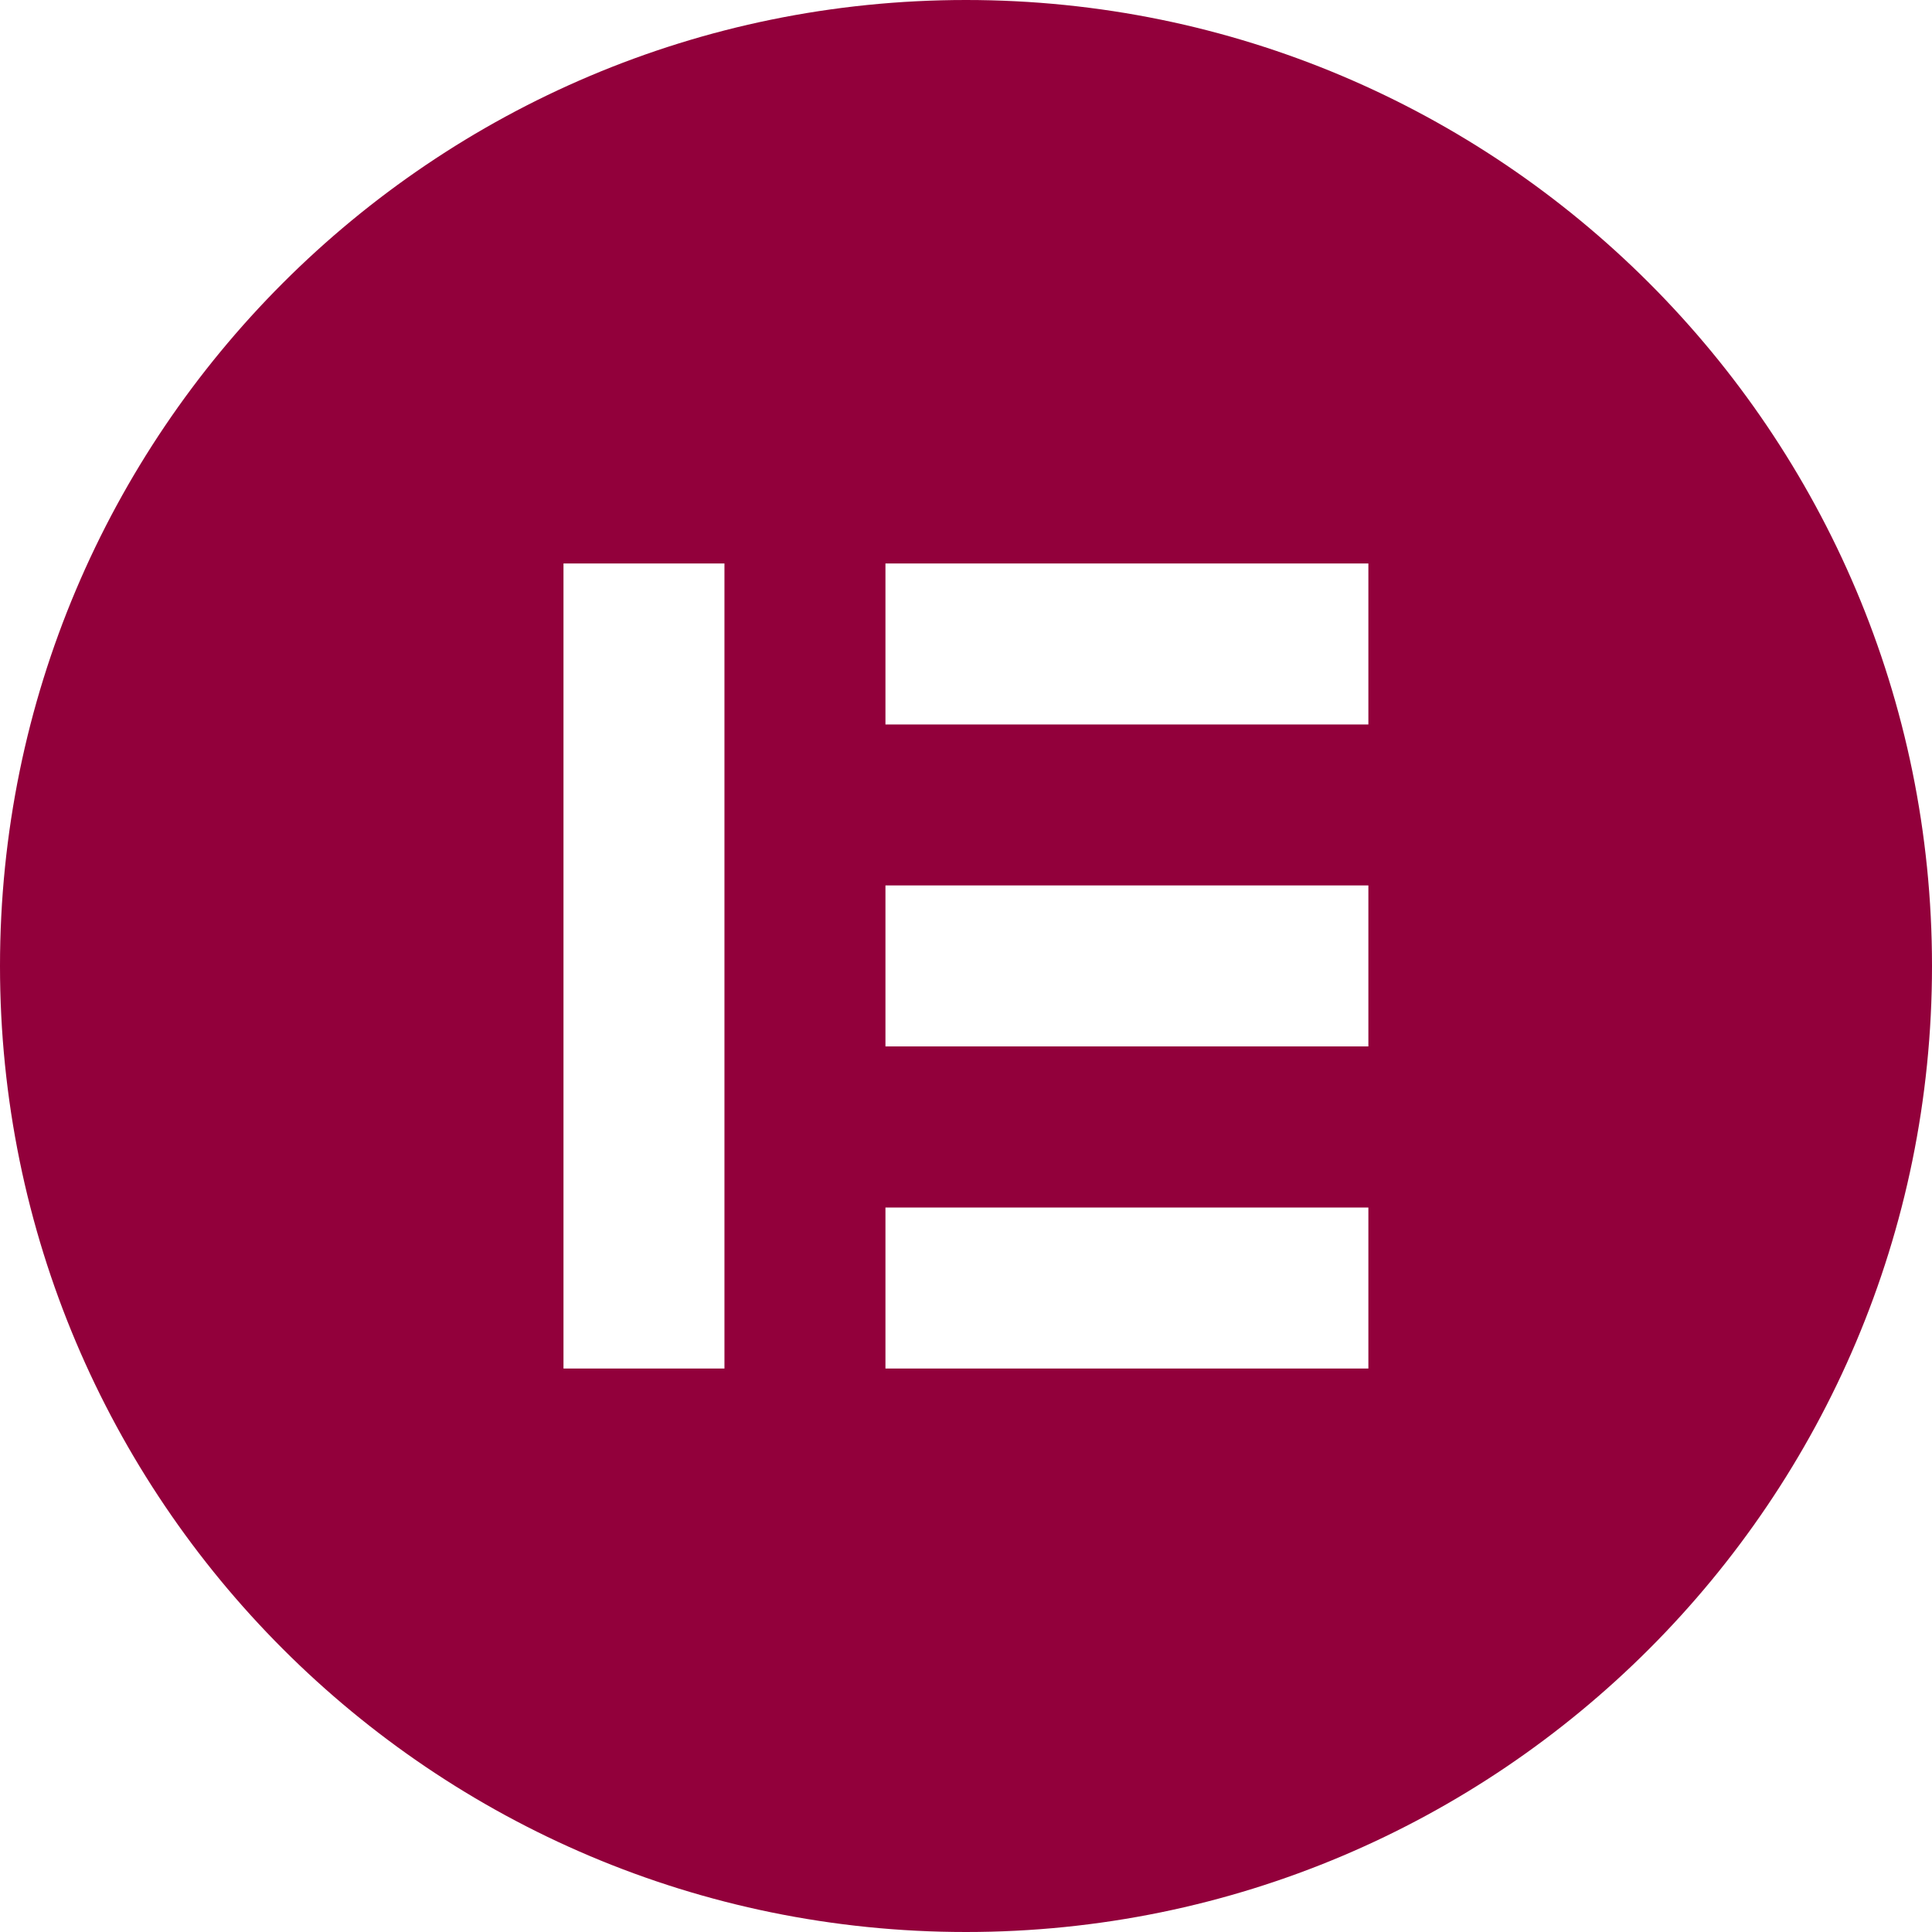 <svg width="32" height="32" viewBox="0 0 85 85" fill="none" xmlns="http://www.w3.org/2000/svg"><path fill-rule="evenodd" clip-rule="evenodd" d="M0 42.5C0 65.971 19.029 85 42.5 85C65.971 85 85 65.971 85 42.5C85 19.029 65.971 0 42.5 0C19.029 0 0 19.029 0 42.5ZM31.873 24.791H24.791V60.209H31.873V24.791ZM38.956 24.791H60.203V31.873H38.956V24.791ZM60.203 38.956H38.956V46.038H60.203V38.956ZM38.956 53.127H60.203V60.209H38.956V53.127Z" fill="#92003B"/></svg>